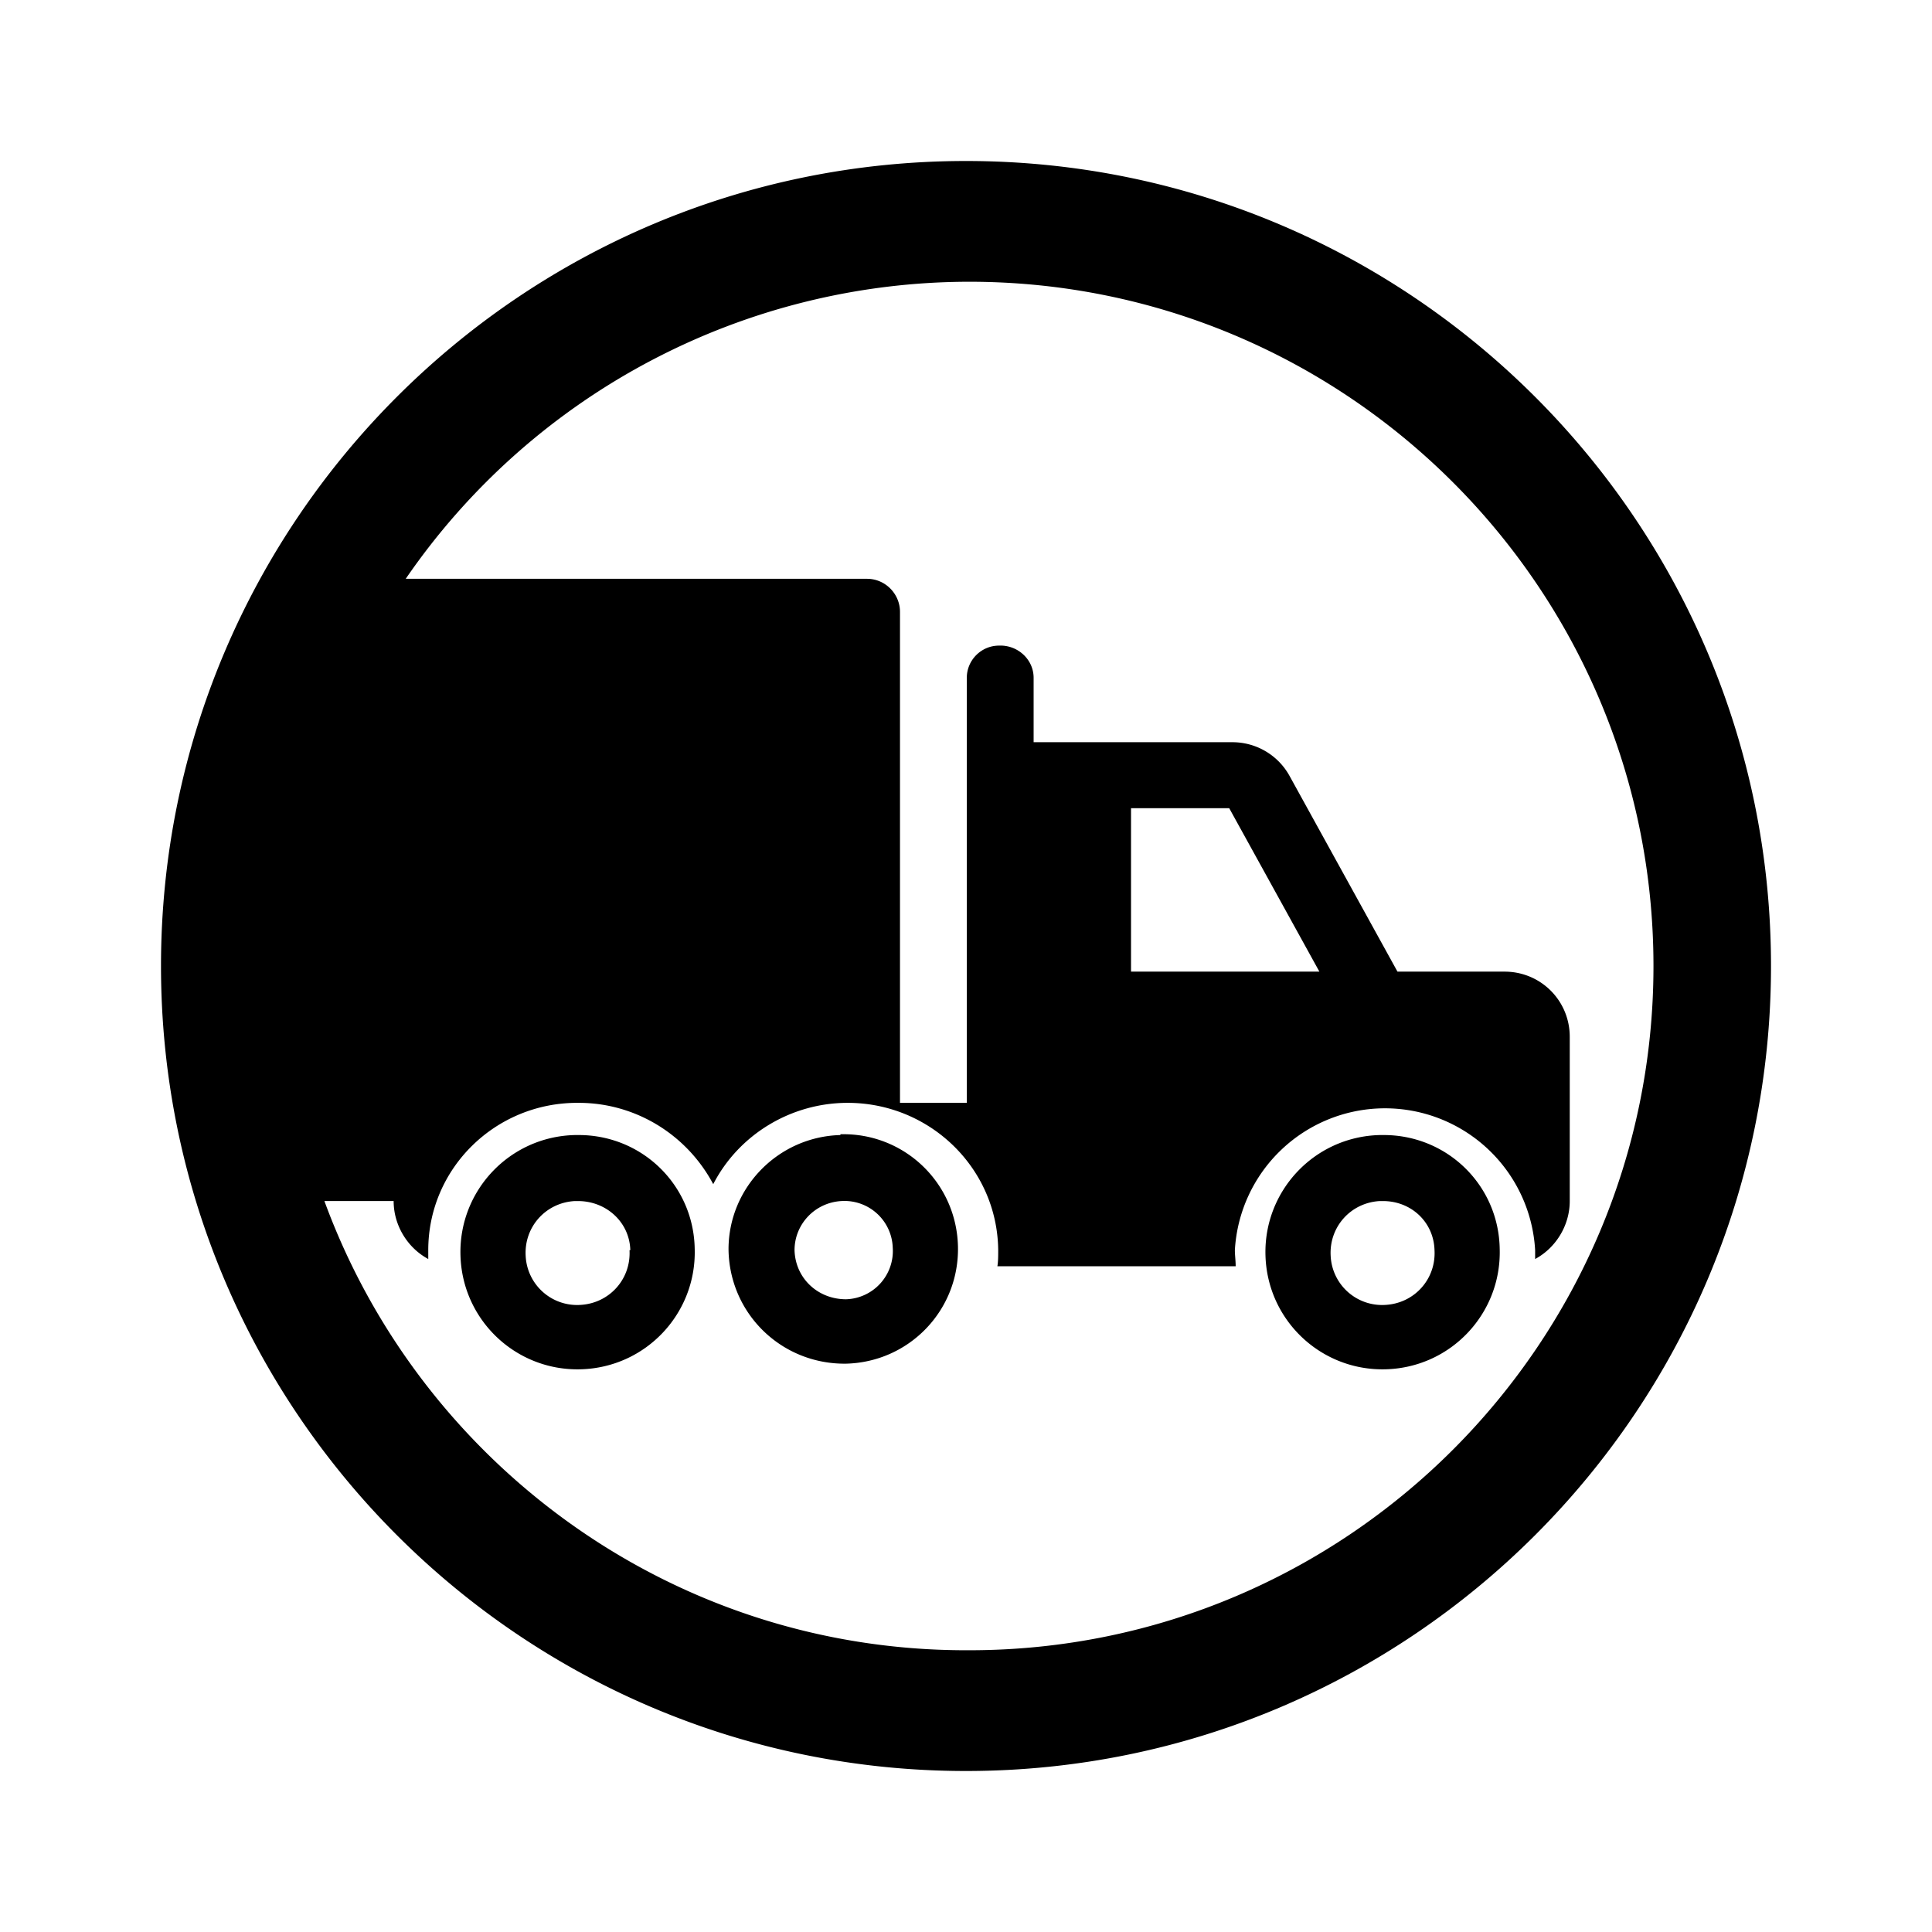 <svg xmlns="http://www.w3.org/2000/svg" width="24" height="24" fill="currentColor" class="mi-outline mi-truck-circle" viewBox="0 0 24 24">
  <path d="M7.18 14.1h-.04c-.81.02-1.44.69-1.42 1.49.02.81.69 1.44 1.49 1.42.81-.02 1.44-.69 1.42-1.49-.01-.8-.66-1.43-1.46-1.42Zm.64 1.43c.02.36-.25.66-.61.68a.64.64 0 0 1-.68-.61c-.02-.36.25-.66.61-.68h.04c.35 0 .64.26.65.61ZM12 2C6.48 2 2 6.48 2 12s4.48 10 10 10 10-4.48 10-10S17.52 2 12 2m0 18.5c-3.66 0-6.78-2.33-7.97-5.58h.86c0 .3.17.58.43.72v-.11c0-1.02.84-1.84 1.87-1.83.7 0 1.34.39 1.67 1.01.32-.62.97-1.01 1.67-1.01 1.02 0 1.86.81 1.87 1.83 0 .07 0 .14-.01.2h2.96c0-.07-.01-.14-.01-.2a1.868 1.868 0 0 1 3.73 0v.11c.26-.14.43-.42.43-.72v-2.04c0-.45-.36-.81-.81-.81h-1.33l-1.34-2.43a.81.81 0 0 0-.71-.42h-2.47v-.8c0-.23-.2-.41-.43-.4-.22 0-.4.18-.4.4v5.28h-.83V7.6c0-.22-.18-.41-.41-.41H5.04a8.5 8.5 0 0 1 7-3.69c4.69 0 8.5 3.81 8.5 8.5s-3.81 8.5-8.5 8.5Zm2.05-8.43v-2.03h1.22l1.12 2.03zm3.13 2.03h-.04c-.81.02-1.44.69-1.42 1.49.02.81.69 1.44 1.49 1.42.81-.02 1.44-.69 1.42-1.49-.01-.8-.66-1.43-1.46-1.42Zm.03 2.11a.64.64 0 0 1-.68-.61c-.02-.36.25-.66.61-.68h.04c.35 0 .63.26.64.61.02.36-.25.66-.61.68m-6.77-2.11c-.77.02-1.39.65-1.39 1.42.01.8.66 1.43 1.46 1.42.79-.02 1.41-.67 1.39-1.46s-.67-1.41-1.46-1.39Zm.07 2.04c-.35 0-.63-.26-.64-.61 0-.32.25-.59.58-.61a.6.6 0 0 1 .64.58.6.6 0 0 1-.58.64"/>
</svg>